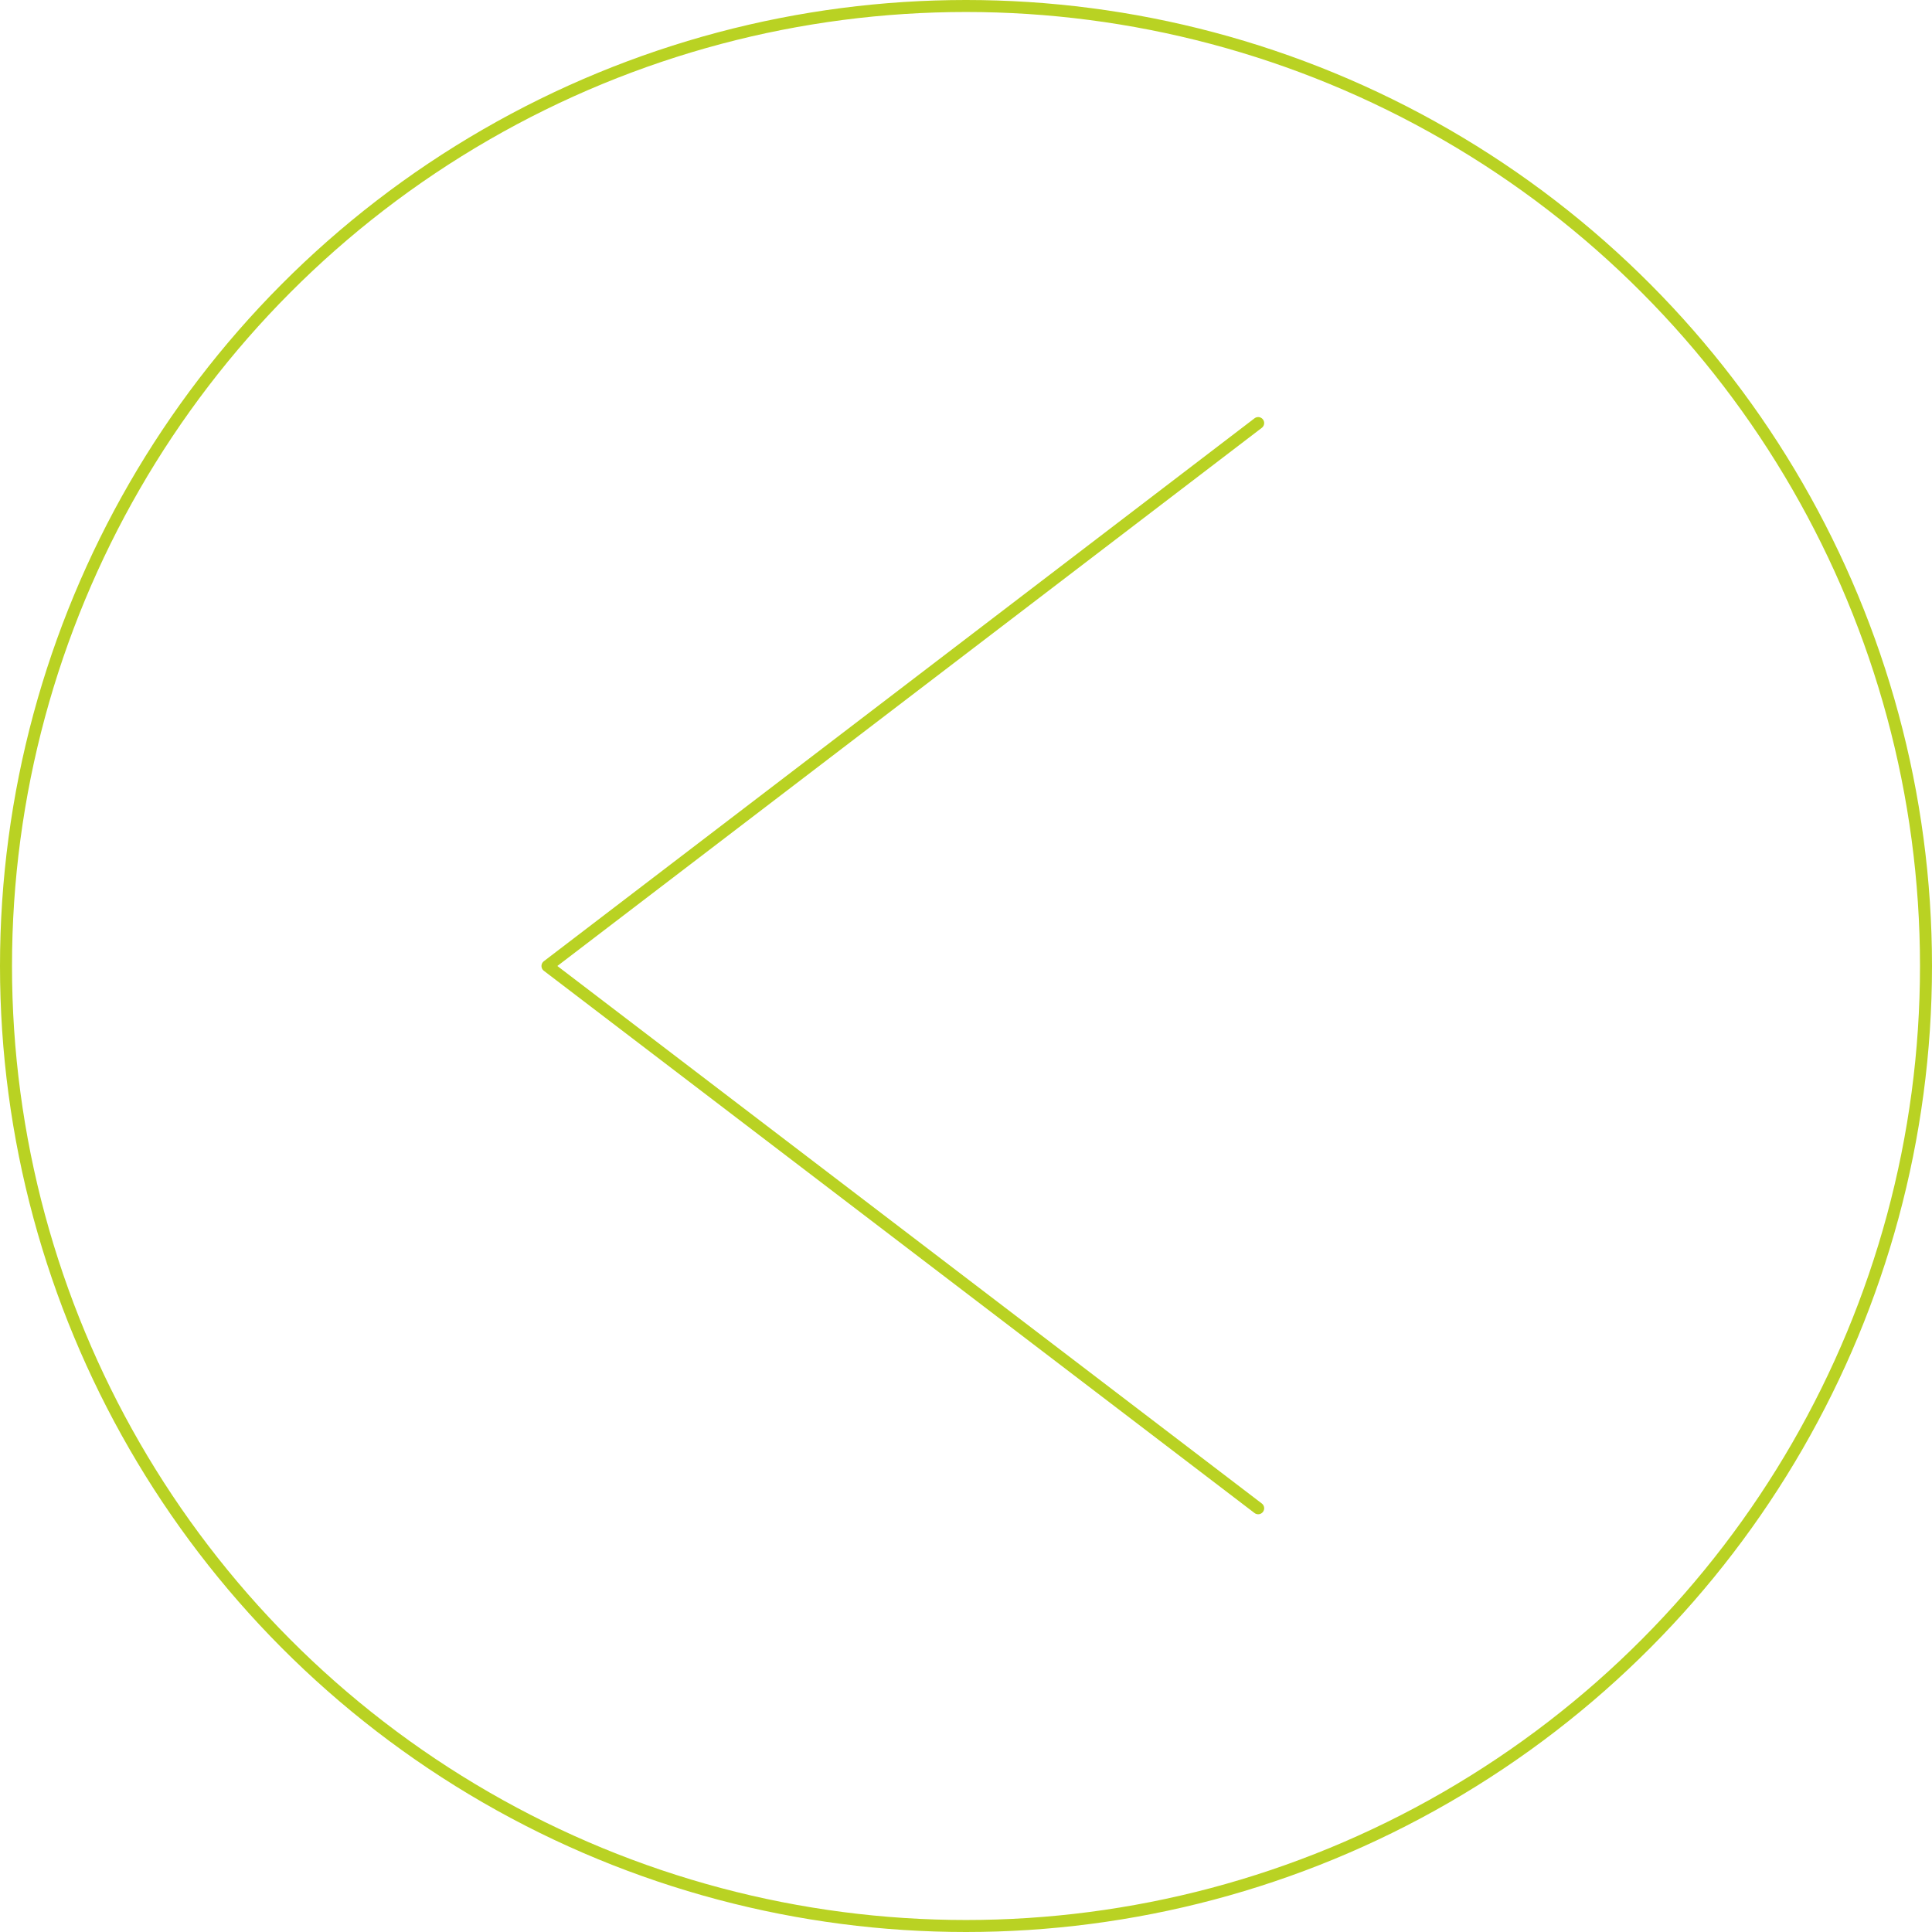 <svg xmlns="http://www.w3.org/2000/svg" width="483" height="483" viewBox="0 0 483 483"><g id="play-icon" transform="translate(1.5 1.5)"><circle id="Ellipse_54" data-name="Ellipse 54" cx="240" cy="240" r="240" transform="translate(0 0)" fill="none" stroke="#b9d223" stroke-linecap="round" stroke-linejoin="round" stroke-width="3"></circle><path id="Path_28519" data-name="Path 28519" d="M644.146,756.8,466.47,621.234,644.146,485.5" transform="translate(-331.103 -381.234)" fill="none" stroke="#b9d223" stroke-linecap="round" stroke-linejoin="round" stroke-width="3"></path></g></svg>